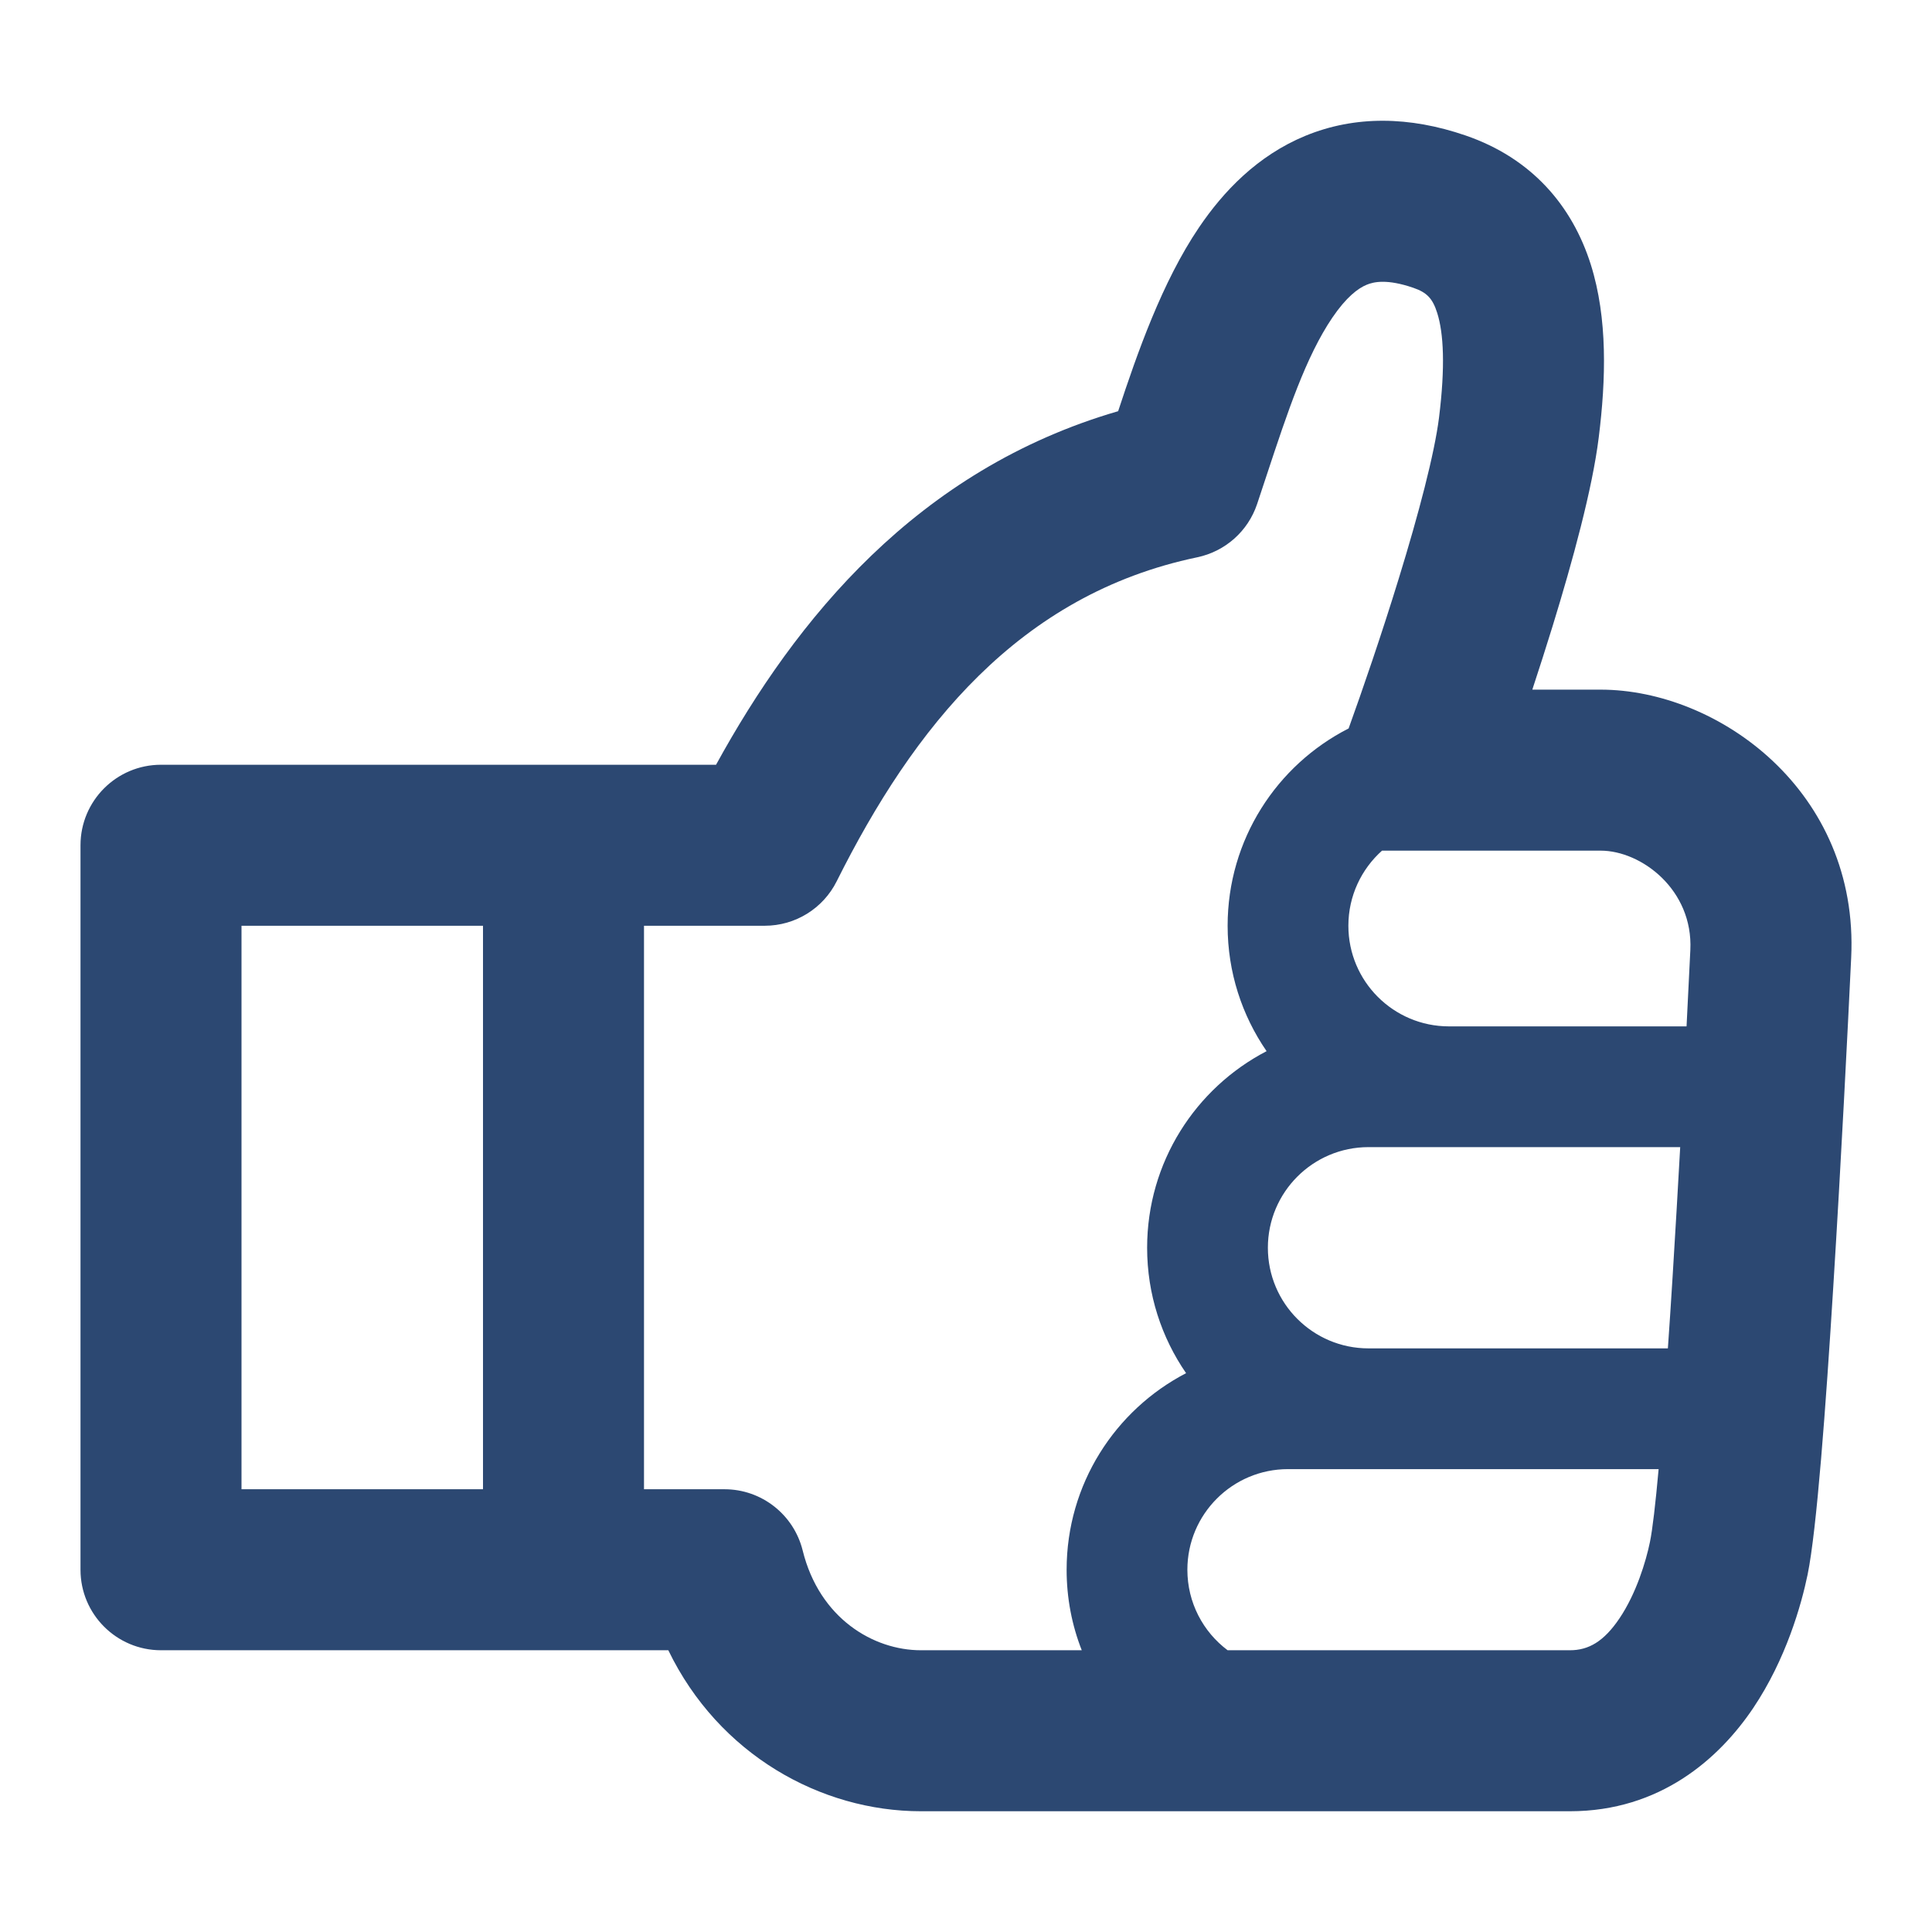<?xml version="1.0" encoding="UTF-8"?>
<svg xmlns="http://www.w3.org/2000/svg" width="24" height="24" viewBox="0 0 24 24" fill="none">
  <path fill-rule="evenodd" clip-rule="evenodd" d="M15.738 5.894C15.698 6.015 15.658 6.137 15.616 6.262C15.503 6.599 15.22 6.85 14.872 6.923C12.656 7.385 11.347 9.041 10.394 10.947C10.225 11.286 9.879 11.5 9.5 11.5H8V18.5H9C9.46 18.5 9.86 18.814 9.971 19.26C10.179 20.104 10.849 20.5 11.44 20.5H13.438C13.316 20.19 13.25 19.853 13.25 19.5C13.25 18.438 13.852 17.516 14.734 17.058C14.429 16.615 14.25 16.079 14.25 15.5C14.25 14.438 14.852 13.516 15.734 13.058C15.429 12.615 15.25 12.079 15.25 11.5C15.25 10.43 15.861 9.503 16.753 9.049C16.924 8.575 17.161 7.887 17.375 7.19C17.624 6.382 17.82 5.634 17.876 5.188C17.955 4.552 17.933 4.139 17.854 3.889C17.797 3.708 17.726 3.633 17.556 3.575C17.23 3.463 17.065 3.501 16.978 3.537C16.87 3.581 16.724 3.691 16.55 3.947C16.222 4.432 15.996 5.114 15.738 5.894L15.738 5.894ZM17 16.75H19.833H20.719C20.739 16.464 20.759 16.163 20.778 15.854C20.811 15.32 20.843 14.773 20.872 14.25H20.833H18H17C16.31 14.25 15.75 14.81 15.75 15.5C15.75 16.191 16.31 16.75 17 16.75ZM19.833 18.25H17H16C15.31 18.25 14.75 18.81 14.75 19.5C14.75 19.909 14.946 20.272 15.25 20.5H19.502C19.734 20.5 19.924 20.392 20.119 20.102C20.326 19.794 20.446 19.399 20.496 19.156C20.528 19.002 20.565 18.683 20.604 18.25H19.833ZM20.951 12.75H20.833H18C17.31 12.75 16.75 12.191 16.75 11.5C16.75 11.129 16.912 10.796 17.168 10.567H19.883C20.392 10.567 21.034 11.055 20.998 11.801C20.986 12.059 20.97 12.382 20.951 12.75ZM8.895 9.5H7.003H7L2 9.5C1.448 9.5 1 9.948 1 10.5V19.5C1 20.052 1.448 20.5 2 20.5H6.997L7 20.5H8.302C8.929 21.796 10.197 22.5 11.44 22.5H19.502C20.624 22.5 21.357 21.845 21.779 21.218C22.188 20.609 22.378 19.932 22.455 19.559C22.568 19.009 22.681 17.479 22.774 15.978C22.871 14.429 22.954 12.777 22.996 11.897C23.096 9.831 21.347 8.567 19.883 8.567H19.035C19.119 8.313 19.204 8.046 19.287 7.778C19.535 6.972 19.781 6.074 19.86 5.435C19.95 4.715 19.972 3.956 19.762 3.288C19.53 2.552 19.024 1.964 18.206 1.683C17.511 1.444 16.834 1.433 16.216 1.687C15.62 1.933 15.197 2.378 14.894 2.826C14.437 3.501 14.127 4.388 13.89 5.108C11.39 5.835 9.885 7.696 8.895 9.5ZM6 11.5V18.5H3V11.5H6Z" fill="#2C4872"></path>
</svg>
